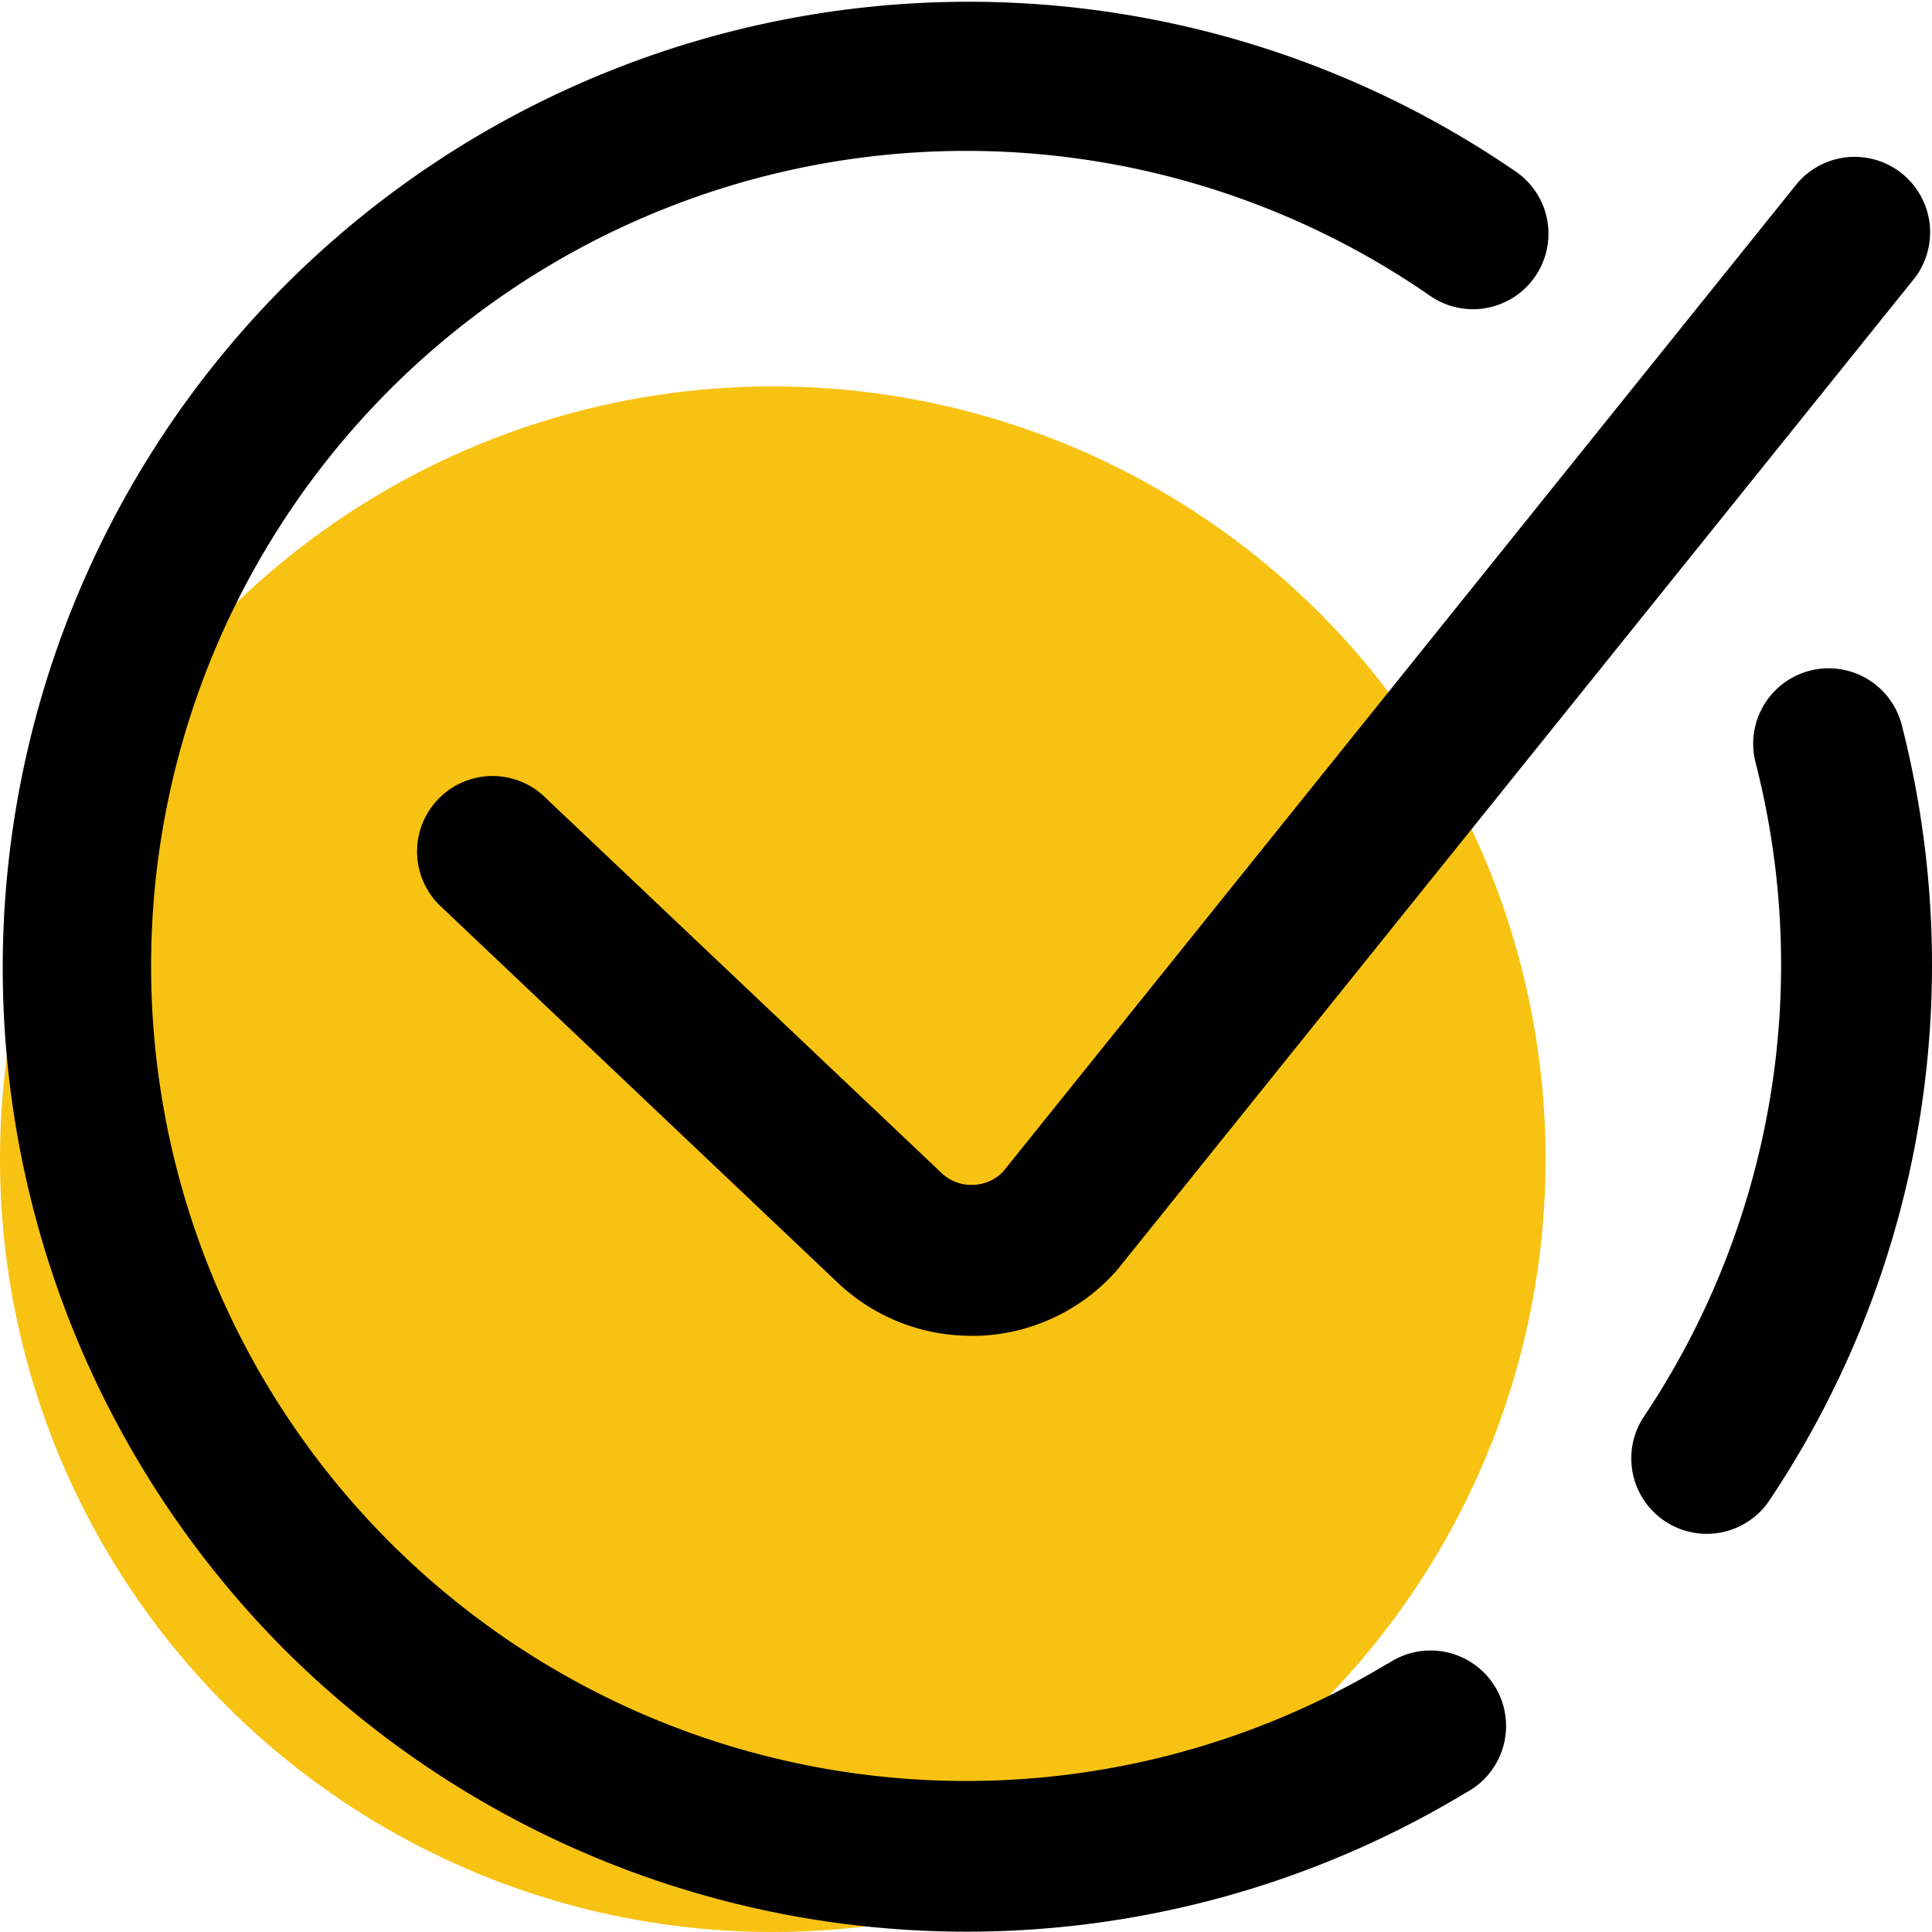 <svg xmlns="http://www.w3.org/2000/svg" width="15" height="15" viewBox="0 0 15 15">
  <g id="Group_16694" data-name="Group 16694" transform="translate(-360 -1439.205)">
    <circle id="Ellipse_108" data-name="Ellipse 108" cx="6" cy="6" r="6" transform="translate(360 1442.205)" fill="#f8c213"/>
    <path id="check_1292834" d="M15,8a7.47,7.47,0,0,1-1.271,4.163.586.586,0,0,1-.974-.651,6.312,6.312,0,0,0,.874-5.095.586.586,0,0,1,1.135-.292A7.527,7.527,0,0,1,15,8Zm-4.227,5.417A6.328,6.328,0,1,1,11.092,2.79a.586.586,0,1,0,.666-.964A7.5,7.5,0,0,0,2.2,13.3,7.5,7.5,0,0,0,11.38,14.42a.586.586,0,1,0-.607-1ZM7.556,9.7a.334.334,0,0,1-.247-.093L4.241,6.7a.586.586,0,1,0-.806.85L6.5,10.456a1.5,1.5,0,0,0,1.038.416H7.6a1.5,1.5,0,0,0,1.064-.5l.02-.024,6.183-7.69a.586.586,0,0,0-.913-.734L7.786,9.6a.335.335,0,0,1-.23.1Zm0,0" transform="translate(360 1438.704)"/>
  </g>
</svg>

